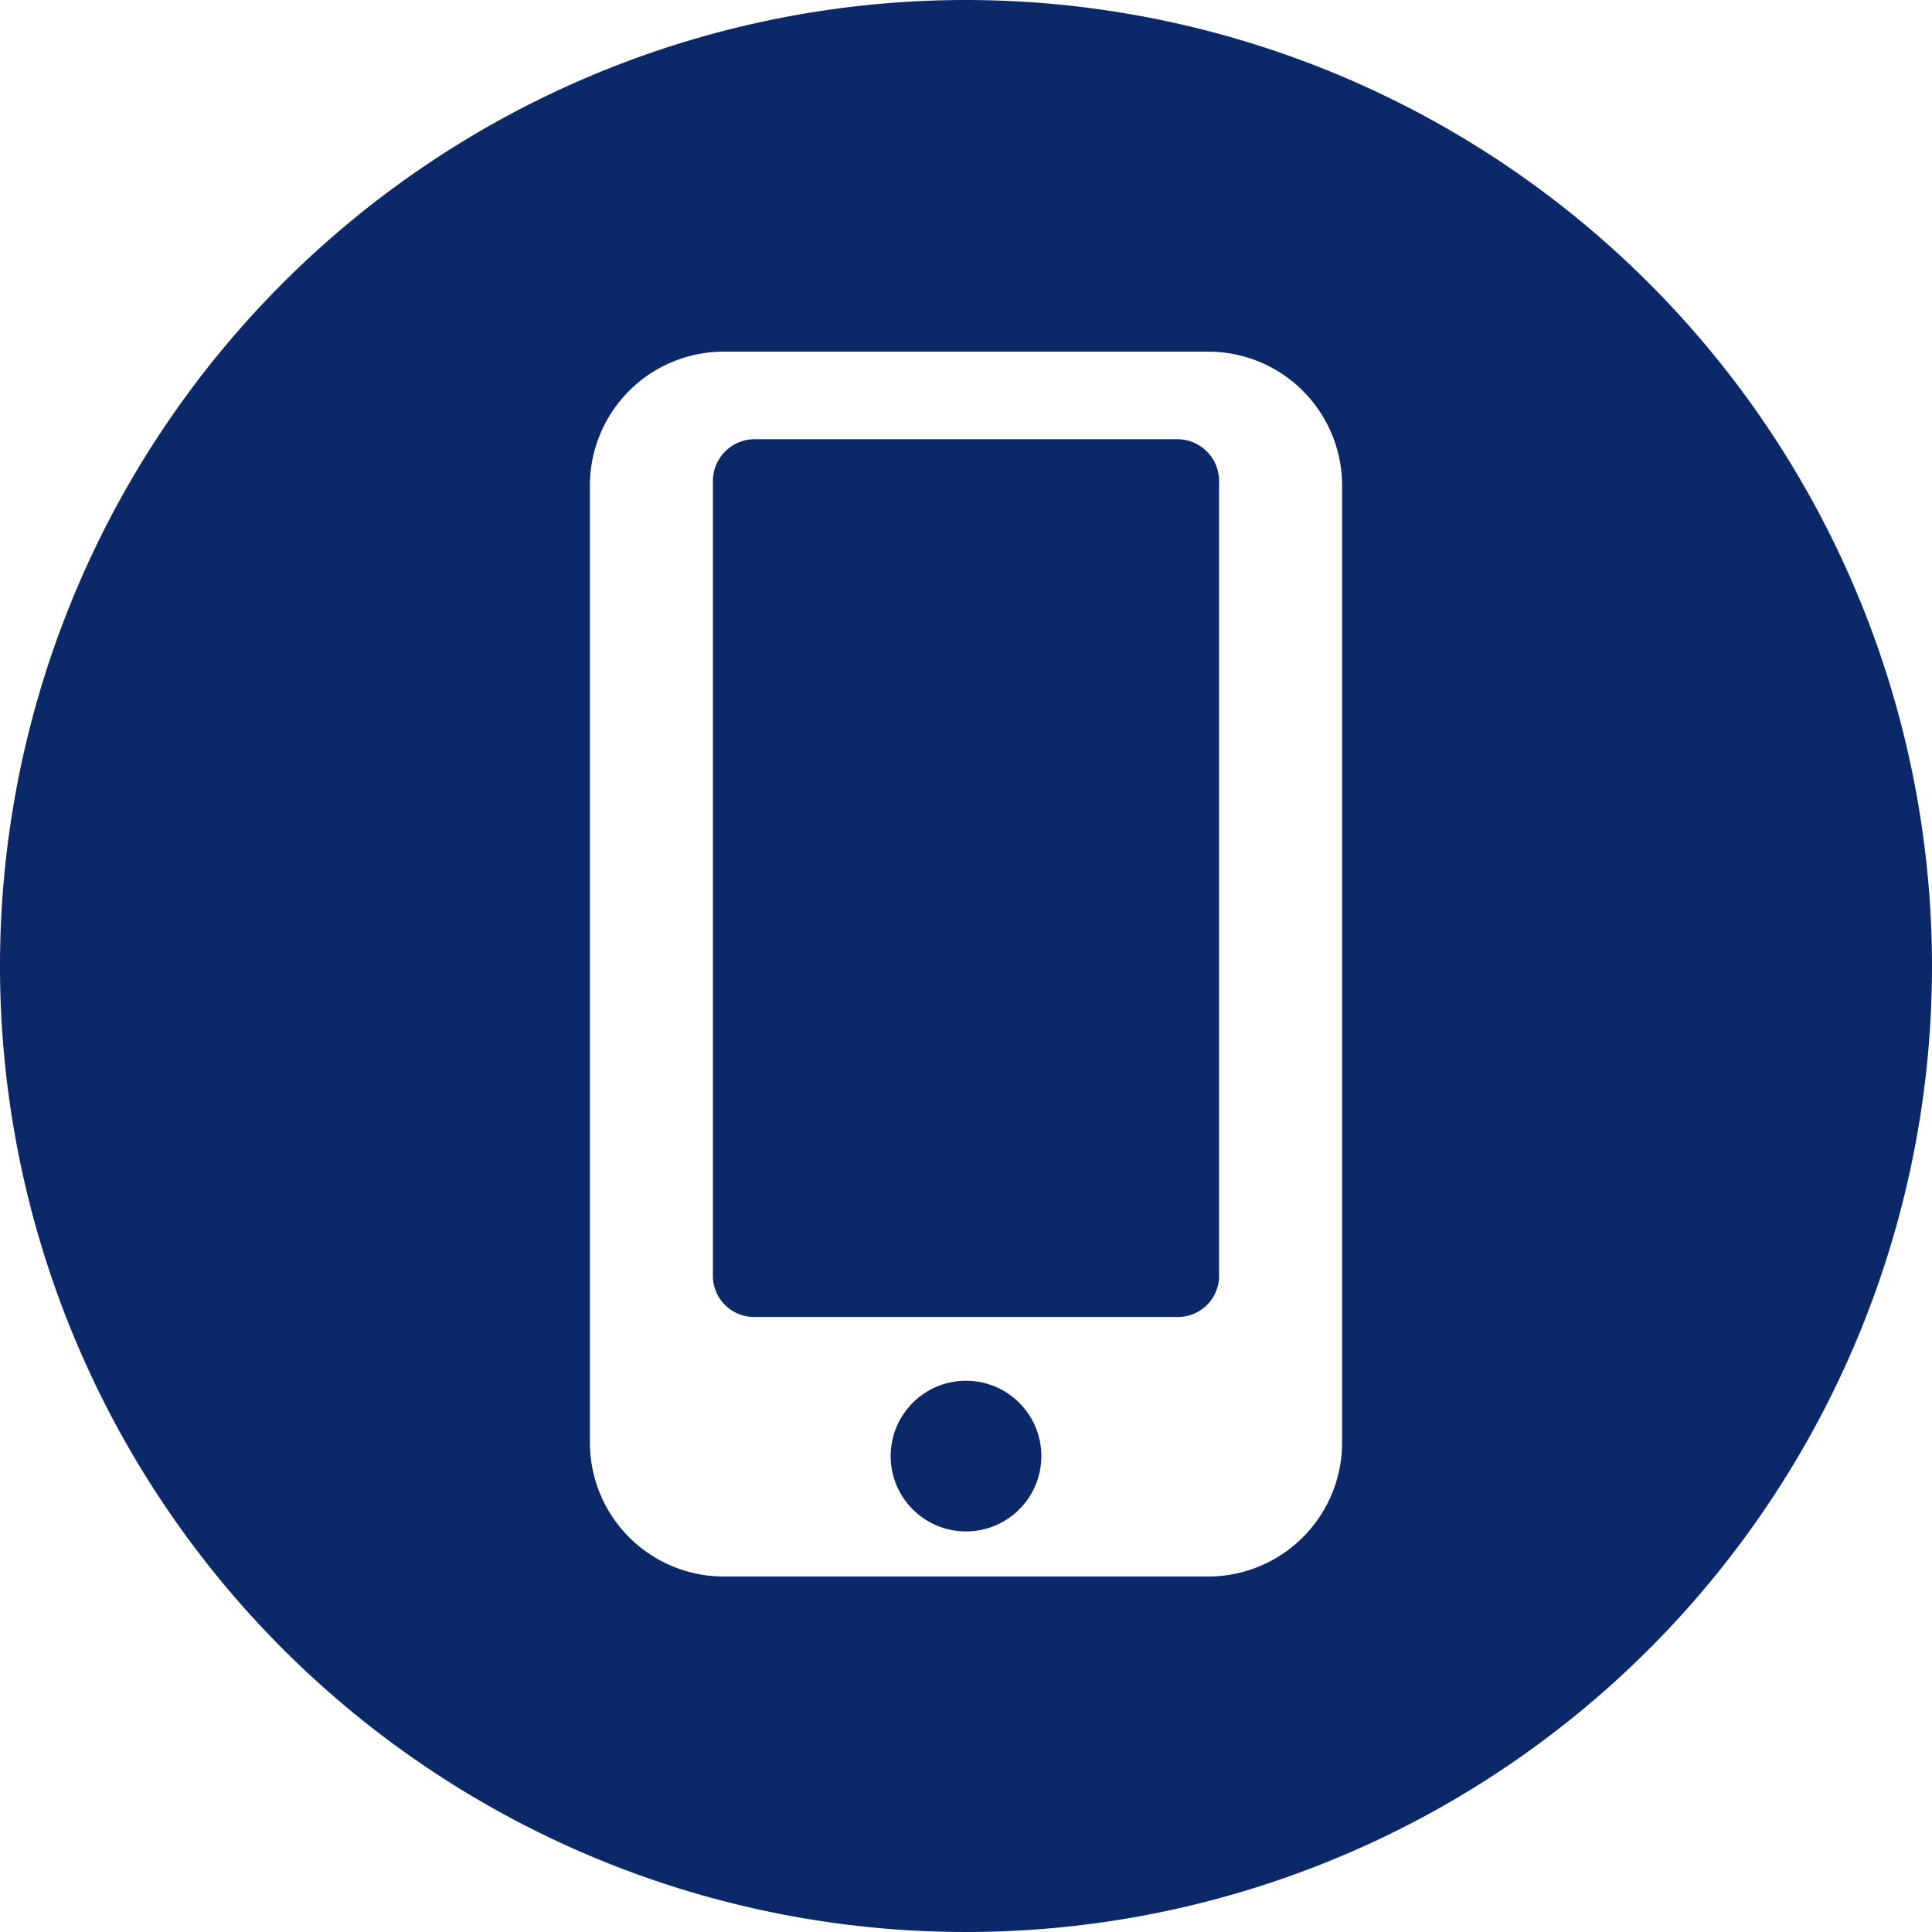 <svg id="Layer_1" data-name="Layer 1" xmlns="http://www.w3.org/2000/svg" width="300" height="300" viewBox="0 0 300 300"><circle cx="150" cy="226.1" r="11.7" style="fill:#0b2869"/><path d="M182.7,68.2H117.3a6.5,6.5,0,0,0-6.6,6.4V198.2a6.4,6.4,0,0,0,6.6,6.3h65.4a6.4,6.4,0,0,0,6.6-6.3V74.6A6.5,6.5,0,0,0,182.7,68.2Z" transform="translate(0)" style="fill:#0b2869"/><path d="M150,0A150,150,0,1,0,300,150,150.1,150.1,0,0,0,150,0Zm58.4,224a20.8,20.8,0,0,1-20.8,20.8H112.4A20.8,20.8,0,0,1,91.6,224V75.3a20.8,20.8,0,0,1,20.8-20.7h75.2a20.8,20.8,0,0,1,20.8,20.7Z" transform="translate(0)" style="fill:#0b2869"/></svg>